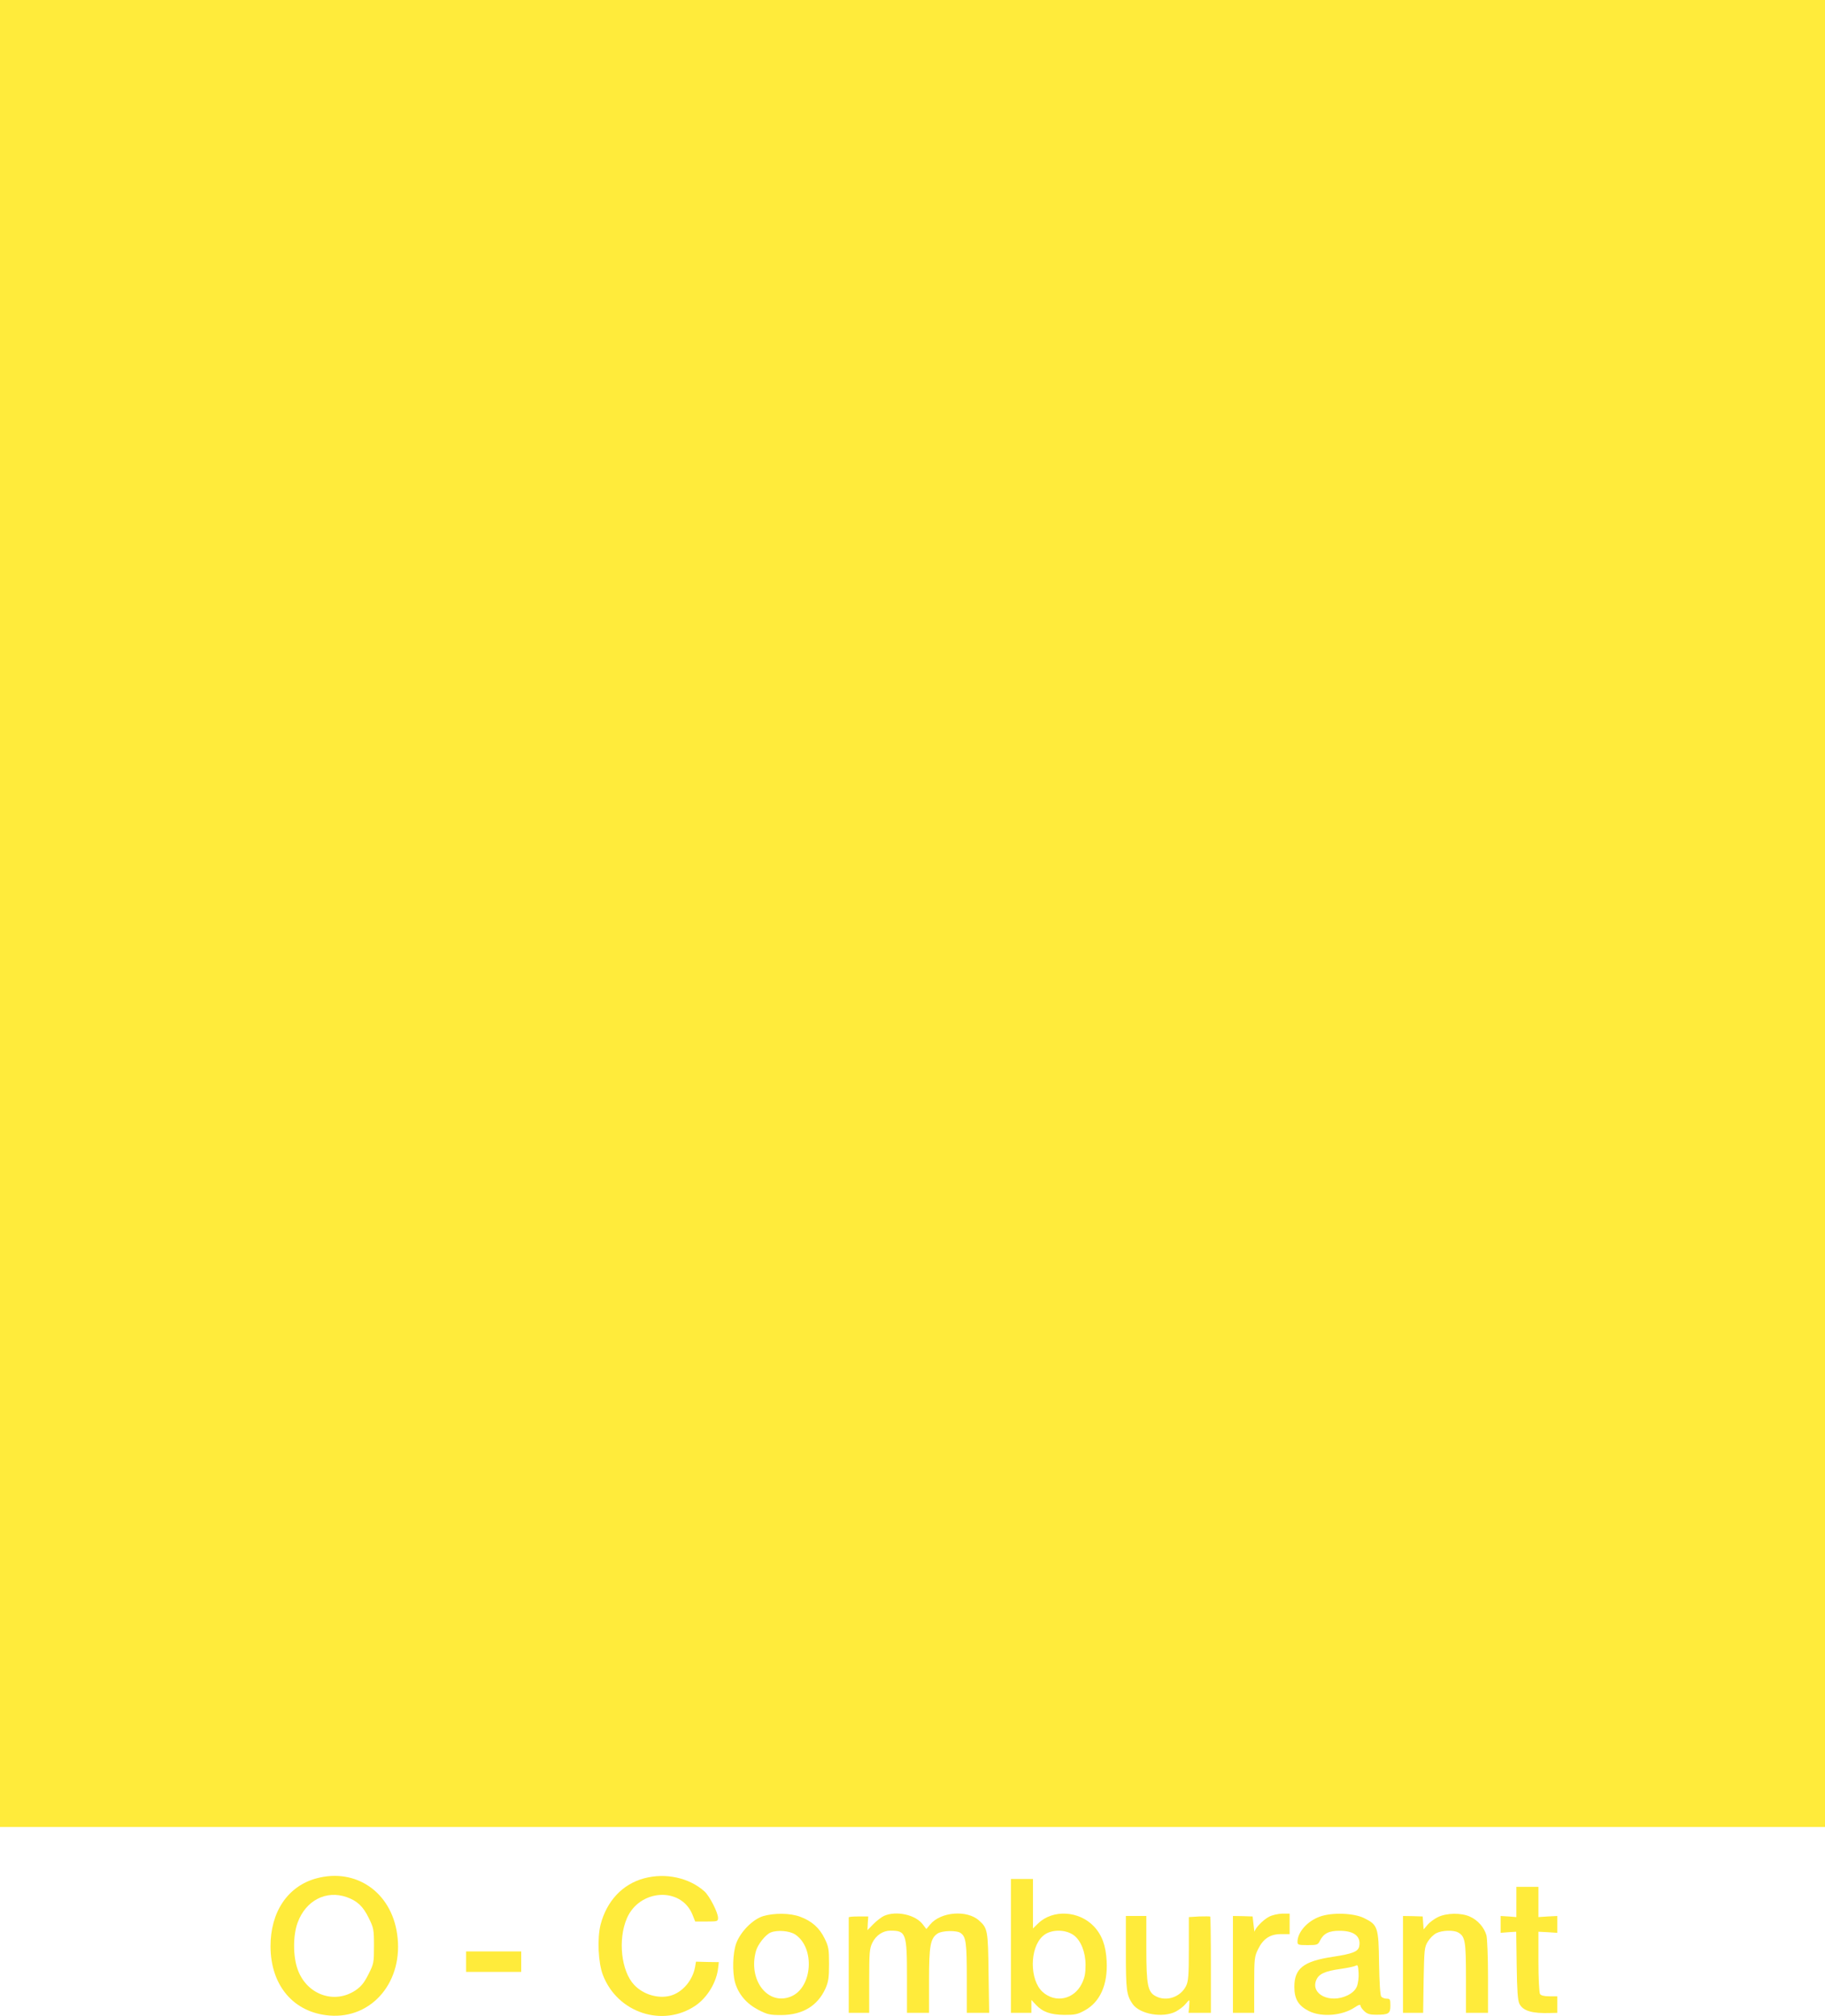 <?xml version="1.0" standalone="no"?>
<!DOCTYPE svg PUBLIC "-//W3C//DTD SVG 20010904//EN"
 "http://www.w3.org/TR/2001/REC-SVG-20010904/DTD/svg10.dtd">
<svg version="1.0" xmlns="http://www.w3.org/2000/svg"
 width="1159pt" height="1280pt" viewBox="0 0 1159 1280"
 preserveAspectRatio="xMidYMid meet">
<g transform="translate(0,1280) scale(0.1,-0.1)"
fill="#ffeb3b" stroke="none">
<path d="M0 7000 l0 -5800 5795 0 5795 0 0 5800 0 5800 -5795 0 -5795 0 0
-5800z"/>
<path d="M2010 874 c-182 -49 -293 -213 -292 -433 1 -248 147 -419 373 -438
273 -23 475 219 431 518 -38 266 -262 420 -512 353z m191 -119 c68 -24 105
-59 141 -133 31 -63 33 -73 33 -177 0 -106 -1 -113 -35 -180 -27 -54 -46 -77
-82 -102 -135 -90 -309 -28 -367 131 -31 83 -31 220 0 301 52 139 180 205 310
160z"/>
<path d="M4090 874 c-137 -37 -237 -144 -276 -294 -22 -88 -15 -243 15 -320
92 -240 380 -335 588 -194 76 52 135 150 144 242 l4 34 -73 1 -72 2 -6 -35
c-16 -85 -80 -160 -156 -181 -78 -21 -172 7 -230 68 -83 87 -105 288 -47 423
80 186 343 202 416 25 l18 -45 73 0 c68 0 72 1 72 23 0 34 -54 139 -86 168
-97 87 -247 120 -384 83z"/>
<path d="M6420 445 l0 -425 65 0 65 0 0 41 0 41 29 -31 c42 -45 92 -63 181
-64 65 0 83 3 128 28 98 53 148 164 140 314 -5 98 -30 166 -81 220 -95 100
-261 109 -354 19 l-33 -32 0 157 0 157 -70 0 -70 0 0 -425z m399 68 c45 -33
75 -108 75 -188 0 -55 -5 -81 -24 -120 -50 -101 -168 -125 -249 -52 -83 76
-83 278 1 354 47 44 141 46 197 6z"/>
<path d="M9630 724 l0 -96 -50 4 -50 3 0 -53 0 -54 49 4 50 3 3 -215 c2 -157
7 -222 17 -242 23 -46 81 -63 199 -59 l42 1 0 53 0 52 -50 0 c-34 0 -54 5 -60
15 -5 8 -10 101 -10 205 l0 190 60 -3 60 -4 0 54 0 53 -60 -3 -60 -4 0 96 0
96 -70 0 -70 0 0 -96z"/>
<path d="M4846 634 c-67 -21 -144 -100 -171 -174 -22 -63 -25 -180 -7 -247 22
-75 72 -134 146 -173 60 -31 75 -34 149 -34 134 1 229 58 279 168 19 43 23 68
23 156 0 95 -3 111 -28 162 -33 68 -82 111 -155 138 -63 24 -165 25 -236 4z
m205 -117 c126 -85 109 -336 -27 -393 -147 -61 -275 104 -223 289 11 41 61
104 93 117 43 18 121 11 157 -13z"/>
<path d="M5615 636 c-16 -7 -47 -31 -68 -52 l-38 -39 2 44 3 43 -62 0 c-34 0
-62 -2 -62 -6 0 -3 0 -141 0 -306 l0 -300 65 0 65 0 0 202 c0 181 2 206 20
243 23 47 67 77 115 77 99 0 105 -16 105 -297 l0 -225 70 0 70 0 0 205 c0 223
9 269 55 299 30 19 123 21 147 2 33 -24 38 -65 38 -287 l0 -219 71 0 71 0 -4
252 c-3 272 -6 286 -60 334 -76 69 -243 56 -310 -24 l-25 -30 -22 29 c-46 62
-168 89 -246 55z"/>
<path d="M8059 630 c-37 -19 -88 -72 -91 -93 -1 -7 -4 12 -7 42 l-6 53 -63 2
-62 1 0 -307 0 -308 68 0 67 0 0 178 c0 168 2 180 25 227 33 67 77 95 146 95
l54 0 0 65 0 65 -47 0 c-27 -1 -64 -9 -84 -20z"/>
<path d="M8382 631 c-79 -28 -142 -99 -142 -160 0 -19 6 -21 64 -21 60 0 66 2
78 27 23 47 58 65 127 64 91 0 135 -36 123 -98 -6 -34 -42 -48 -167 -67 -187
-28 -245 -74 -245 -191 0 -78 26 -120 93 -154 81 -40 212 -29 291 24 23 16 36
20 36 11 0 -7 11 -23 24 -35 19 -18 36 -23 74 -23 81 0 92 7 92 58 0 40 -2 44
-24 44 -13 0 -28 6 -34 13 -7 8 -12 91 -14 212 -3 230 -8 244 -96 287 -65 32
-203 37 -280 9z m235 -444 c-11 -24 -28 -40 -59 -56 -112 -54 -236 7 -199 97
16 39 55 57 155 71 43 6 86 15 95 20 14 8 16 2 19 -44 2 -31 -3 -68 -11 -88z"/>
<path d="M9132 628 c-23 -11 -53 -33 -66 -49 l-25 -29 -3 41 -3 41 -63 2 -62
1 0 -307 0 -308 64 0 64 0 3 208 c4 197 5 209 27 245 13 21 37 45 54 53 35 18
107 21 137 5 46 -25 51 -55 51 -291 l0 -220 70 0 70 0 0 228 c0 125 -5 244
-10 264 -14 50 -55 97 -105 119 -55 25 -147 24 -203 -3z"/>
<path d="M7150 404 c0 -238 4 -272 43 -328 46 -65 191 -90 274 -48 22 12 50
33 61 47 11 14 22 25 24 25 2 0 2 -18 0 -40 l-4 -40 71 0 71 0 0 303 c0 167
-2 306 -4 308 -2 2 -34 2 -70 1 l-66 -4 0 -201 c0 -172 -3 -207 -18 -237 -35
-70 -124 -100 -191 -65 -52 26 -61 71 -61 303 l0 207 -65 0 -65 0 0 -231z"/>
<path d="M2960 345 l0 -65 175 0 175 0 0 65 0 65 -175 0 -175 0 0 -65z"/>
</g>
</svg>
